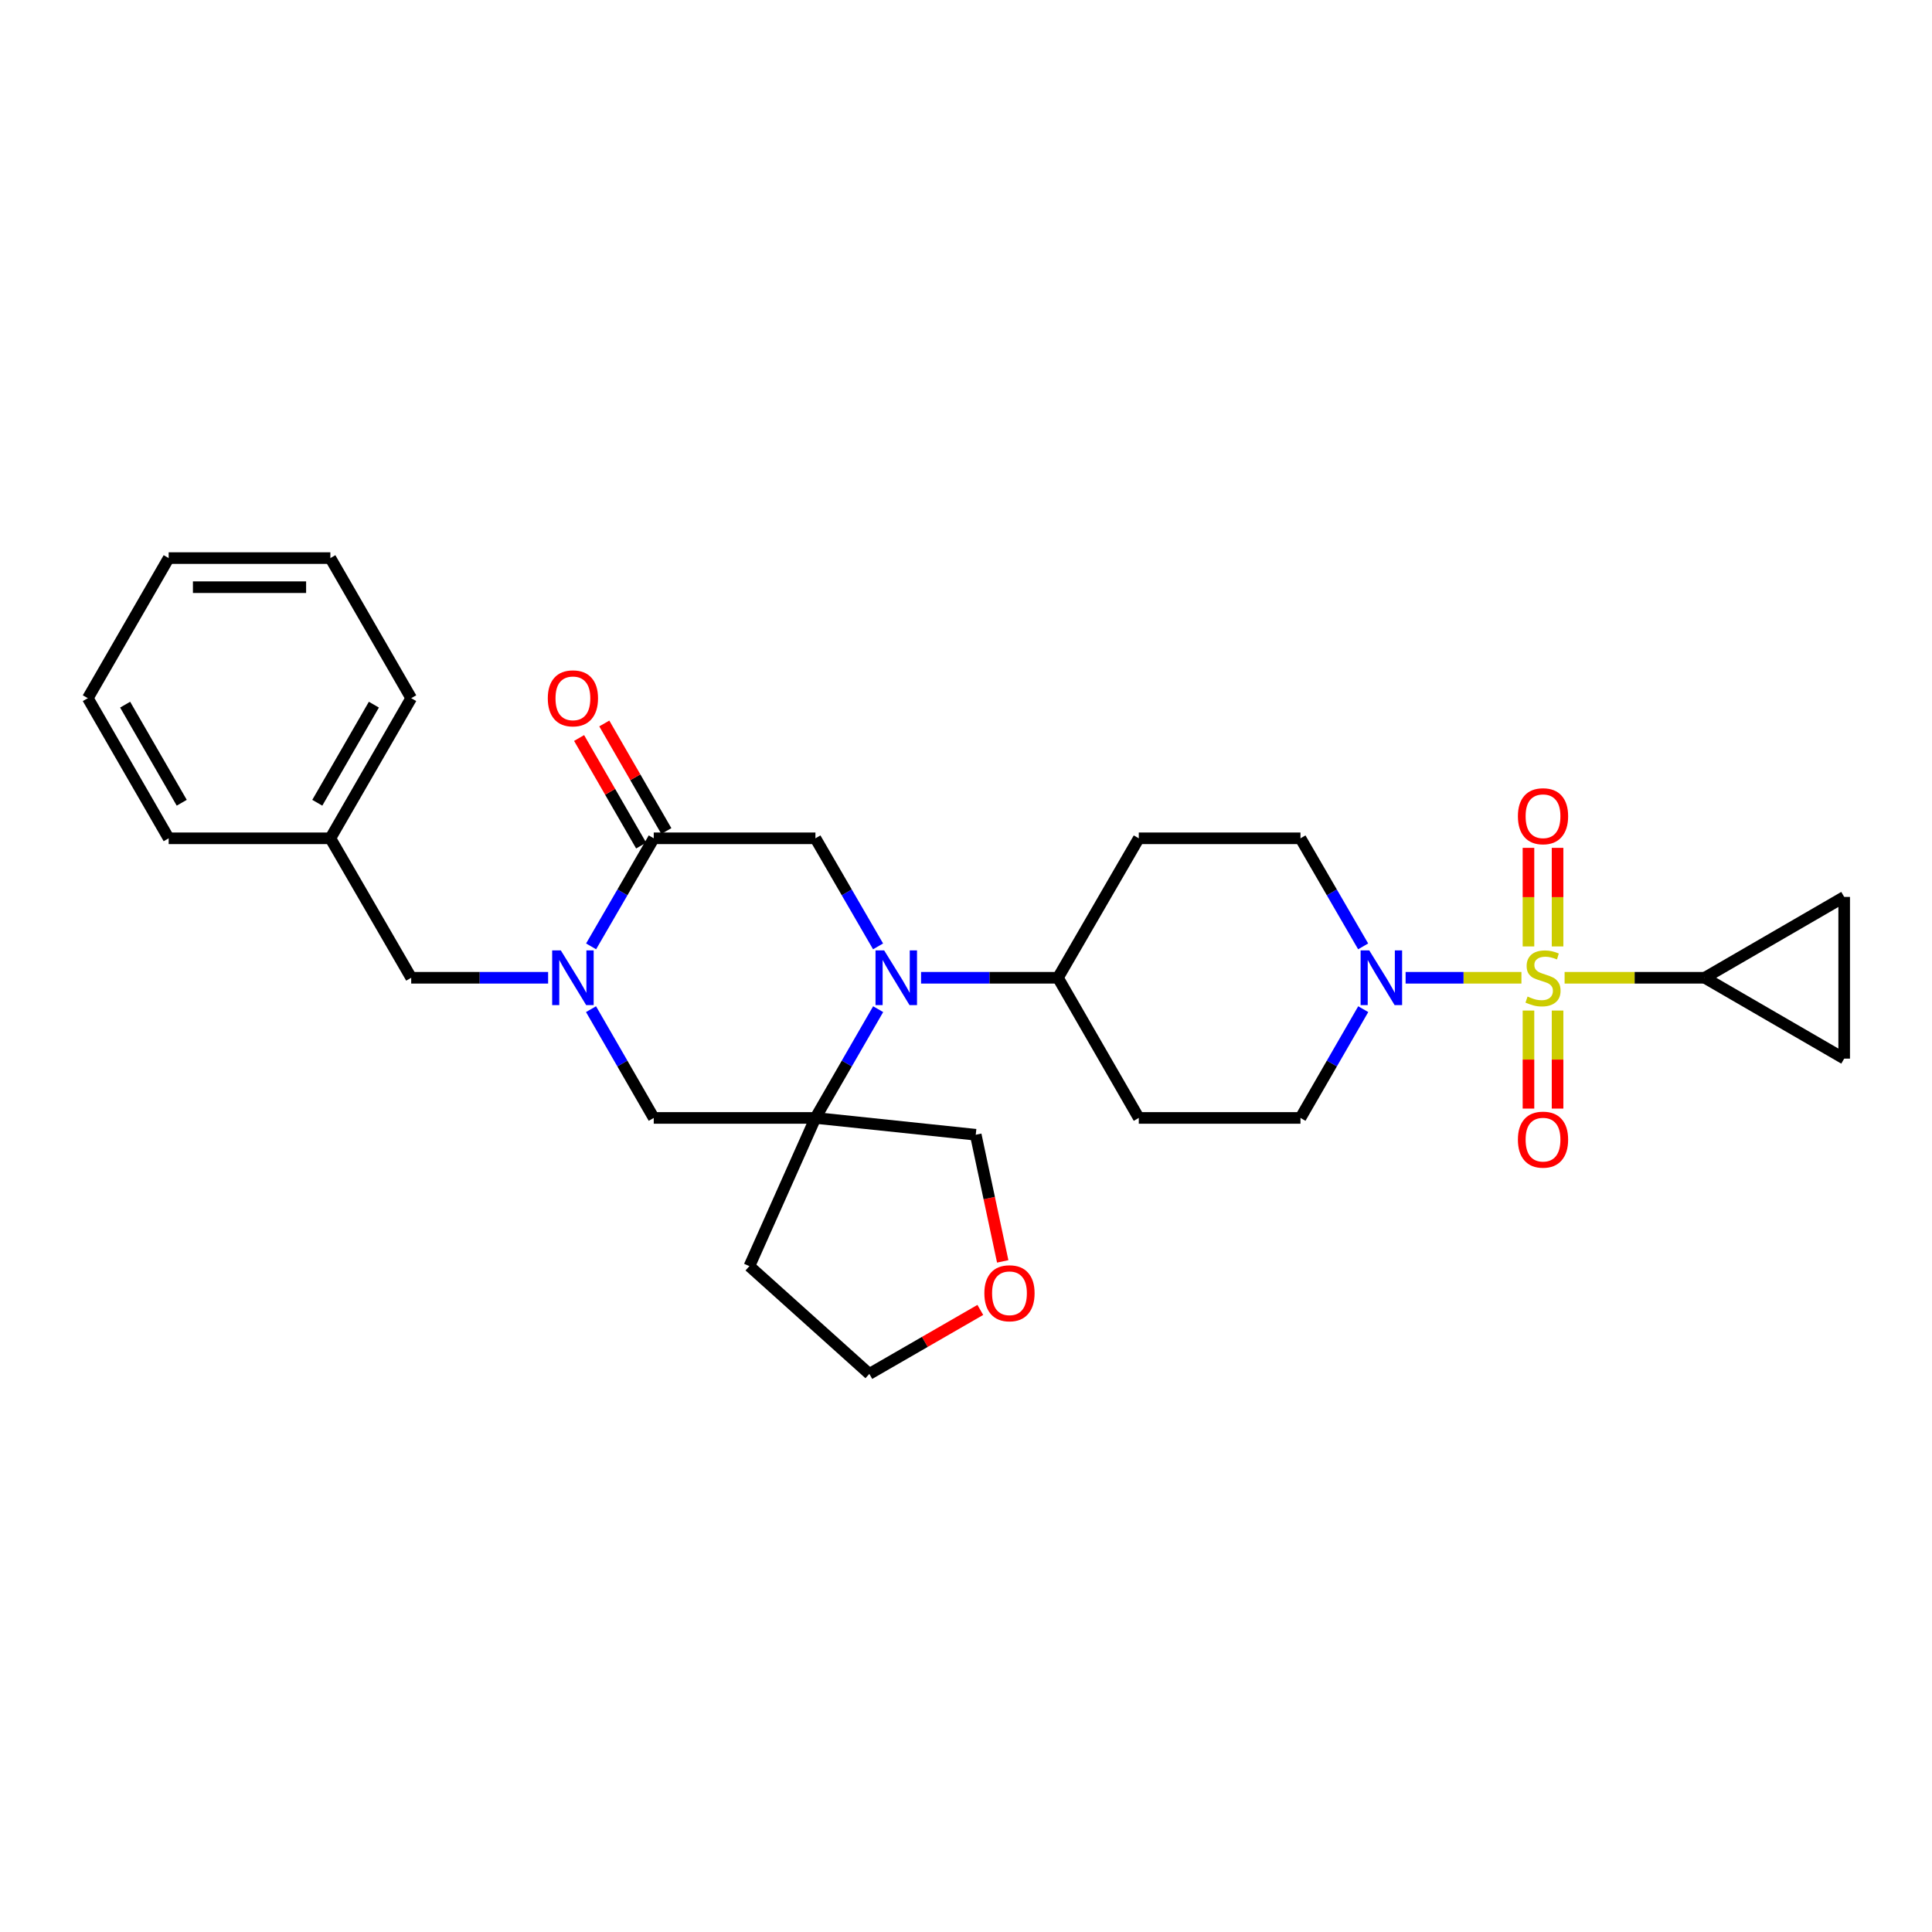 <?xml version='1.0' encoding='iso-8859-1'?>
<svg version='1.1' baseProfile='full'
              xmlns='http://www.w3.org/2000/svg'
                      xmlns:rdkit='http://www.rdkit.org/xml'
                      xmlns:xlink='http://www.w3.org/1999/xlink'
                  xml:space='preserve'
width='1000px' height='1000px' viewBox='0 0 1000 1000'>
<!-- END OF HEADER -->
<rect style='opacity:1.0;fill:#FFFFFF;stroke:none' width='1000' height='1000' x='0' y='0'> </rect>
<path class='bond-3' d='M 787.492,506.09 L 757.517,506.09' style='fill:none;fill-rule:evenodd;stroke:#CCCC00;stroke-width:6px;stroke-linecap:butt;stroke-linejoin:miter;stroke-opacity:1' />
<path class='bond-3' d='M 757.517,506.09 L 727.541,506.09' style='fill:none;fill-rule:evenodd;stroke:#0000FF;stroke-width:6px;stroke-linecap:butt;stroke-linejoin:miter;stroke-opacity:1' />
<path class='bond-5' d='M 809.836,506.09 L 846.096,506.09' style='fill:none;fill-rule:evenodd;stroke:#CCCC00;stroke-width:6px;stroke-linecap:butt;stroke-linejoin:miter;stroke-opacity:1' />
<path class='bond-5' d='M 846.096,506.09 L 882.356,506.09' style='fill:none;fill-rule:evenodd;stroke:#000000;stroke-width:6px;stroke-linecap:butt;stroke-linejoin:miter;stroke-opacity:1' />
<path class='bond-11' d='M 806.192,489.877 L 806.192,464.361' style='fill:none;fill-rule:evenodd;stroke:#CCCC00;stroke-width:6px;stroke-linecap:butt;stroke-linejoin:miter;stroke-opacity:1' />
<path class='bond-11' d='M 806.192,464.361 L 806.192,438.845' style='fill:none;fill-rule:evenodd;stroke:#FF0000;stroke-width:6px;stroke-linecap:butt;stroke-linejoin:miter;stroke-opacity:1' />
<path class='bond-11' d='M 791.135,489.877 L 791.135,464.361' style='fill:none;fill-rule:evenodd;stroke:#CCCC00;stroke-width:6px;stroke-linecap:butt;stroke-linejoin:miter;stroke-opacity:1' />
<path class='bond-11' d='M 791.135,464.361 L 791.135,438.845' style='fill:none;fill-rule:evenodd;stroke:#FF0000;stroke-width:6px;stroke-linecap:butt;stroke-linejoin:miter;stroke-opacity:1' />
<path class='bond-12' d='M 791.135,523.062 L 791.135,548.432' style='fill:none;fill-rule:evenodd;stroke:#CCCC00;stroke-width:6px;stroke-linecap:butt;stroke-linejoin:miter;stroke-opacity:1' />
<path class='bond-12' d='M 791.135,548.432 L 791.135,573.802' style='fill:none;fill-rule:evenodd;stroke:#FF0000;stroke-width:6px;stroke-linecap:butt;stroke-linejoin:miter;stroke-opacity:1' />
<path class='bond-12' d='M 806.192,523.062 L 806.192,548.432' style='fill:none;fill-rule:evenodd;stroke:#CCCC00;stroke-width:6px;stroke-linecap:butt;stroke-linejoin:miter;stroke-opacity:1' />
<path class='bond-12' d='M 806.192,548.432 L 806.192,573.802' style='fill:none;fill-rule:evenodd;stroke:#FF0000;stroke-width:6px;stroke-linecap:butt;stroke-linejoin:miter;stroke-opacity:1' />
<path class='bond-0' d='M 476.737,506.09 L 512.167,506.09' style='fill:none;fill-rule:evenodd;stroke:#0000FF;stroke-width:6px;stroke-linecap:butt;stroke-linejoin:miter;stroke-opacity:1' />
<path class='bond-0' d='M 512.167,506.09 L 547.597,506.09' style='fill:none;fill-rule:evenodd;stroke:#000000;stroke-width:6px;stroke-linecap:butt;stroke-linejoin:miter;stroke-opacity:1' />
<path class='bond-2' d='M 454.531,522.343 L 438.297,550.491' style='fill:none;fill-rule:evenodd;stroke:#0000FF;stroke-width:6px;stroke-linecap:butt;stroke-linejoin:miter;stroke-opacity:1' />
<path class='bond-2' d='M 438.297,550.491 L 422.063,578.639' style='fill:none;fill-rule:evenodd;stroke:#000000;stroke-width:6px;stroke-linecap:butt;stroke-linejoin:miter;stroke-opacity:1' />
<path class='bond-6' d='M 454.488,489.844 L 438.276,461.876' style='fill:none;fill-rule:evenodd;stroke:#0000FF;stroke-width:6px;stroke-linecap:butt;stroke-linejoin:miter;stroke-opacity:1' />
<path class='bond-6' d='M 438.276,461.876 L 422.063,433.908' style='fill:none;fill-rule:evenodd;stroke:#000000;stroke-width:6px;stroke-linecap:butt;stroke-linejoin:miter;stroke-opacity:1' />
<path class='bond-1' d='M 305.955,489.844 L 322.168,461.876' style='fill:none;fill-rule:evenodd;stroke:#0000FF;stroke-width:6px;stroke-linecap:butt;stroke-linejoin:miter;stroke-opacity:1' />
<path class='bond-1' d='M 322.168,461.876 L 338.38,433.908' style='fill:none;fill-rule:evenodd;stroke:#000000;stroke-width:6px;stroke-linecap:butt;stroke-linejoin:miter;stroke-opacity:1' />
<path class='bond-13' d='M 283.706,506.09 L 248.272,506.09' style='fill:none;fill-rule:evenodd;stroke:#0000FF;stroke-width:6px;stroke-linecap:butt;stroke-linejoin:miter;stroke-opacity:1' />
<path class='bond-13' d='M 248.272,506.09 L 212.838,506.09' style='fill:none;fill-rule:evenodd;stroke:#000000;stroke-width:6px;stroke-linecap:butt;stroke-linejoin:miter;stroke-opacity:1' />
<path class='bond-31' d='M 305.912,522.343 L 322.146,550.491' style='fill:none;fill-rule:evenodd;stroke:#0000FF;stroke-width:6px;stroke-linecap:butt;stroke-linejoin:miter;stroke-opacity:1' />
<path class='bond-31' d='M 322.146,550.491 L 338.38,578.639' style='fill:none;fill-rule:evenodd;stroke:#000000;stroke-width:6px;stroke-linecap:butt;stroke-linejoin:miter;stroke-opacity:1' />
<path class='bond-7' d='M 422.063,578.639 L 338.38,578.639' style='fill:none;fill-rule:evenodd;stroke:#000000;stroke-width:6px;stroke-linecap:butt;stroke-linejoin:miter;stroke-opacity:1' />
<path class='bond-19' d='M 422.063,578.639 L 387.884,655.355' style='fill:none;fill-rule:evenodd;stroke:#000000;stroke-width:6px;stroke-linecap:butt;stroke-linejoin:miter;stroke-opacity:1' />
<path class='bond-21' d='M 422.063,578.639 L 505.044,587.347' style='fill:none;fill-rule:evenodd;stroke:#000000;stroke-width:6px;stroke-linecap:butt;stroke-linejoin:miter;stroke-opacity:1' />
<path class='bond-14' d='M 705.609,522.344 L 689.365,550.492' style='fill:none;fill-rule:evenodd;stroke:#0000FF;stroke-width:6px;stroke-linecap:butt;stroke-linejoin:miter;stroke-opacity:1' />
<path class='bond-14' d='M 689.365,550.492 L 673.122,578.639' style='fill:none;fill-rule:evenodd;stroke:#000000;stroke-width:6px;stroke-linecap:butt;stroke-linejoin:miter;stroke-opacity:1' />
<path class='bond-15' d='M 705.566,489.844 L 689.344,461.876' style='fill:none;fill-rule:evenodd;stroke:#0000FF;stroke-width:6px;stroke-linecap:butt;stroke-linejoin:miter;stroke-opacity:1' />
<path class='bond-15' d='M 689.344,461.876 L 673.122,433.908' style='fill:none;fill-rule:evenodd;stroke:#000000;stroke-width:6px;stroke-linecap:butt;stroke-linejoin:miter;stroke-opacity:1' />
<path class='bond-4' d='M 338.38,433.908 L 422.063,433.908' style='fill:none;fill-rule:evenodd;stroke:#000000;stroke-width:6px;stroke-linecap:butt;stroke-linejoin:miter;stroke-opacity:1' />
<path class='bond-18' d='M 344.901,430.146 L 328.841,402.307' style='fill:none;fill-rule:evenodd;stroke:#000000;stroke-width:6px;stroke-linecap:butt;stroke-linejoin:miter;stroke-opacity:1' />
<path class='bond-18' d='M 328.841,402.307 L 312.782,374.467' style='fill:none;fill-rule:evenodd;stroke:#FF0000;stroke-width:6px;stroke-linecap:butt;stroke-linejoin:miter;stroke-opacity:1' />
<path class='bond-18' d='M 331.859,437.67 L 315.799,409.83' style='fill:none;fill-rule:evenodd;stroke:#000000;stroke-width:6px;stroke-linecap:butt;stroke-linejoin:miter;stroke-opacity:1' />
<path class='bond-18' d='M 315.799,409.83 L 299.739,381.991' style='fill:none;fill-rule:evenodd;stroke:#FF0000;stroke-width:6px;stroke-linecap:butt;stroke-linejoin:miter;stroke-opacity:1' />
<path class='bond-8' d='M 882.356,506.09 L 954.545,547.94' style='fill:none;fill-rule:evenodd;stroke:#000000;stroke-width:6px;stroke-linecap:butt;stroke-linejoin:miter;stroke-opacity:1' />
<path class='bond-9' d='M 882.356,506.09 L 954.545,464.248' style='fill:none;fill-rule:evenodd;stroke:#000000;stroke-width:6px;stroke-linecap:butt;stroke-linejoin:miter;stroke-opacity:1' />
<path class='bond-29' d='M 954.545,547.94 L 954.545,464.248' style='fill:none;fill-rule:evenodd;stroke:#000000;stroke-width:6px;stroke-linecap:butt;stroke-linejoin:miter;stroke-opacity:1' />
<path class='bond-10' d='M 547.597,506.09 L 589.43,433.908' style='fill:none;fill-rule:evenodd;stroke:#000000;stroke-width:6px;stroke-linecap:butt;stroke-linejoin:miter;stroke-opacity:1' />
<path class='bond-30' d='M 547.597,506.09 L 589.43,578.639' style='fill:none;fill-rule:evenodd;stroke:#000000;stroke-width:6px;stroke-linecap:butt;stroke-linejoin:miter;stroke-opacity:1' />
<path class='bond-22' d='M 212.838,506.09 L 170.996,433.908' style='fill:none;fill-rule:evenodd;stroke:#000000;stroke-width:6px;stroke-linecap:butt;stroke-linejoin:miter;stroke-opacity:1' />
<path class='bond-17' d='M 673.122,578.639 L 589.43,578.639' style='fill:none;fill-rule:evenodd;stroke:#000000;stroke-width:6px;stroke-linecap:butt;stroke-linejoin:miter;stroke-opacity:1' />
<path class='bond-16' d='M 673.122,433.908 L 589.43,433.908' style='fill:none;fill-rule:evenodd;stroke:#000000;stroke-width:6px;stroke-linecap:butt;stroke-linejoin:miter;stroke-opacity:1' />
<path class='bond-23' d='M 387.884,655.355 L 449.961,711.132' style='fill:none;fill-rule:evenodd;stroke:#000000;stroke-width:6px;stroke-linecap:butt;stroke-linejoin:miter;stroke-opacity:1' />
<path class='bond-20' d='M 519.005,652.893 L 512.025,620.12' style='fill:none;fill-rule:evenodd;stroke:#FF0000;stroke-width:6px;stroke-linecap:butt;stroke-linejoin:miter;stroke-opacity:1' />
<path class='bond-20' d='M 512.025,620.12 L 505.044,587.347' style='fill:none;fill-rule:evenodd;stroke:#000000;stroke-width:6px;stroke-linecap:butt;stroke-linejoin:miter;stroke-opacity:1' />
<path class='bond-32' d='M 507.408,678.01 L 478.685,694.571' style='fill:none;fill-rule:evenodd;stroke:#FF0000;stroke-width:6px;stroke-linecap:butt;stroke-linejoin:miter;stroke-opacity:1' />
<path class='bond-32' d='M 478.685,694.571 L 449.961,711.132' style='fill:none;fill-rule:evenodd;stroke:#000000;stroke-width:6px;stroke-linecap:butt;stroke-linejoin:miter;stroke-opacity:1' />
<path class='bond-24' d='M 170.996,433.908 L 212.838,361.375' style='fill:none;fill-rule:evenodd;stroke:#000000;stroke-width:6px;stroke-linecap:butt;stroke-linejoin:miter;stroke-opacity:1' />
<path class='bond-24' d='M 164.23,415.504 L 193.519,364.731' style='fill:none;fill-rule:evenodd;stroke:#000000;stroke-width:6px;stroke-linecap:butt;stroke-linejoin:miter;stroke-opacity:1' />
<path class='bond-25' d='M 170.996,433.908 L 87.305,433.908' style='fill:none;fill-rule:evenodd;stroke:#000000;stroke-width:6px;stroke-linecap:butt;stroke-linejoin:miter;stroke-opacity:1' />
<path class='bond-27' d='M 212.838,361.375 L 170.996,288.868' style='fill:none;fill-rule:evenodd;stroke:#000000;stroke-width:6px;stroke-linecap:butt;stroke-linejoin:miter;stroke-opacity:1' />
<path class='bond-26' d='M 87.305,433.908 L 45.455,361.375' style='fill:none;fill-rule:evenodd;stroke:#000000;stroke-width:6px;stroke-linecap:butt;stroke-linejoin:miter;stroke-opacity:1' />
<path class='bond-26' d='M 94.069,415.503 L 64.774,364.73' style='fill:none;fill-rule:evenodd;stroke:#000000;stroke-width:6px;stroke-linecap:butt;stroke-linejoin:miter;stroke-opacity:1' />
<path class='bond-28' d='M 45.455,361.375 L 87.305,288.868' style='fill:none;fill-rule:evenodd;stroke:#000000;stroke-width:6px;stroke-linecap:butt;stroke-linejoin:miter;stroke-opacity:1' />
<path class='bond-33' d='M 170.996,288.868 L 87.305,288.868' style='fill:none;fill-rule:evenodd;stroke:#000000;stroke-width:6px;stroke-linecap:butt;stroke-linejoin:miter;stroke-opacity:1' />
<path class='bond-33' d='M 158.443,303.925 L 99.858,303.925' style='fill:none;fill-rule:evenodd;stroke:#000000;stroke-width:6px;stroke-linecap:butt;stroke-linejoin:miter;stroke-opacity:1' />
<path  class='atom-0' d='M 790.664 515.81
Q 790.984 515.93, 792.304 516.49
Q 793.624 517.05, 795.064 517.41
Q 796.544 517.73, 797.984 517.73
Q 800.664 517.73, 802.224 516.45
Q 803.784 515.13, 803.784 512.85
Q 803.784 511.29, 802.984 510.33
Q 802.224 509.37, 801.024 508.85
Q 799.824 508.33, 797.824 507.73
Q 795.304 506.97, 793.784 506.25
Q 792.304 505.53, 791.224 504.01
Q 790.184 502.49, 790.184 499.93
Q 790.184 496.37, 792.584 494.17
Q 795.024 491.97, 799.824 491.97
Q 803.104 491.97, 806.824 493.53
L 805.904 496.61
Q 802.504 495.21, 799.944 495.21
Q 797.184 495.21, 795.664 496.37
Q 794.144 497.49, 794.184 499.45
Q 794.184 500.97, 794.944 501.89
Q 795.744 502.81, 796.864 503.33
Q 798.024 503.85, 799.944 504.45
Q 802.504 505.25, 804.024 506.05
Q 805.544 506.85, 806.624 508.49
Q 807.744 510.09, 807.744 512.85
Q 807.744 516.77, 805.104 518.89
Q 802.504 520.97, 798.144 520.97
Q 795.624 520.97, 793.704 520.41
Q 791.824 519.89, 789.584 518.97
L 790.664 515.81
' fill='#CCCC00'/>
<path  class='atom-1' d='M 457.645 491.93
L 466.925 506.93
Q 467.845 508.41, 469.325 511.09
Q 470.805 513.77, 470.885 513.93
L 470.885 491.93
L 474.645 491.93
L 474.645 520.25
L 470.765 520.25
L 460.805 503.85
Q 459.645 501.93, 458.405 499.73
Q 457.205 497.53, 456.845 496.85
L 456.845 520.25
L 453.165 520.25
L 453.165 491.93
L 457.645 491.93
' fill='#0000FF'/>
<path  class='atom-2' d='M 290.278 491.93
L 299.558 506.93
Q 300.478 508.41, 301.958 511.09
Q 303.438 513.77, 303.518 513.93
L 303.518 491.93
L 307.278 491.93
L 307.278 520.25
L 303.398 520.25
L 293.438 503.85
Q 292.278 501.93, 291.038 499.73
Q 289.838 497.53, 289.478 496.85
L 289.478 520.25
L 285.798 520.25
L 285.798 491.93
L 290.278 491.93
' fill='#0000FF'/>
<path  class='atom-4' d='M 708.729 491.93
L 718.009 506.93
Q 718.929 508.41, 720.409 511.09
Q 721.889 513.77, 721.969 513.93
L 721.969 491.93
L 725.729 491.93
L 725.729 520.25
L 721.849 520.25
L 711.889 503.85
Q 710.729 501.93, 709.489 499.73
Q 708.289 497.53, 707.929 496.85
L 707.929 520.25
L 704.249 520.25
L 704.249 491.93
L 708.729 491.93
' fill='#0000FF'/>
<path  class='atom-12' d='M 785.664 422.478
Q 785.664 415.678, 789.024 411.878
Q 792.384 408.078, 798.664 408.078
Q 804.944 408.078, 808.304 411.878
Q 811.664 415.678, 811.664 422.478
Q 811.664 429.358, 808.264 433.278
Q 804.864 437.158, 798.664 437.158
Q 792.424 437.158, 789.024 433.278
Q 785.664 429.398, 785.664 422.478
M 798.664 433.958
Q 802.984 433.958, 805.304 431.078
Q 807.664 428.158, 807.664 422.478
Q 807.664 416.918, 805.304 414.118
Q 802.984 411.278, 798.664 411.278
Q 794.344 411.278, 791.984 414.078
Q 789.664 416.878, 789.664 422.478
Q 789.664 428.198, 791.984 431.078
Q 794.344 433.958, 798.664 433.958
' fill='#FF0000'/>
<path  class='atom-13' d='M 785.664 589.87
Q 785.664 583.07, 789.024 579.27
Q 792.384 575.47, 798.664 575.47
Q 804.944 575.47, 808.304 579.27
Q 811.664 583.07, 811.664 589.87
Q 811.664 596.75, 808.264 600.67
Q 804.864 604.55, 798.664 604.55
Q 792.424 604.55, 789.024 600.67
Q 785.664 596.79, 785.664 589.87
M 798.664 601.35
Q 802.984 601.35, 805.304 598.47
Q 807.664 595.55, 807.664 589.87
Q 807.664 584.31, 805.304 581.51
Q 802.984 578.67, 798.664 578.67
Q 794.344 578.67, 791.984 581.47
Q 789.664 584.27, 789.664 589.87
Q 789.664 595.59, 791.984 598.47
Q 794.344 601.35, 798.664 601.35
' fill='#FF0000'/>
<path  class='atom-19' d='M 283.538 361.455
Q 283.538 354.655, 286.898 350.855
Q 290.258 347.055, 296.538 347.055
Q 302.818 347.055, 306.178 350.855
Q 309.538 354.655, 309.538 361.455
Q 309.538 368.335, 306.138 372.255
Q 302.738 376.135, 296.538 376.135
Q 290.298 376.135, 286.898 372.255
Q 283.538 368.375, 283.538 361.455
M 296.538 372.935
Q 300.858 372.935, 303.178 370.055
Q 305.538 367.135, 305.538 361.455
Q 305.538 355.895, 303.178 353.095
Q 300.858 350.255, 296.538 350.255
Q 292.218 350.255, 289.858 353.055
Q 287.538 355.855, 287.538 361.455
Q 287.538 367.175, 289.858 370.055
Q 292.218 372.935, 296.538 372.935
' fill='#FF0000'/>
<path  class='atom-21' d='M 509.502 669.387
Q 509.502 662.587, 512.862 658.787
Q 516.222 654.987, 522.502 654.987
Q 528.782 654.987, 532.142 658.787
Q 535.502 662.587, 535.502 669.387
Q 535.502 676.267, 532.102 680.187
Q 528.702 684.067, 522.502 684.067
Q 516.262 684.067, 512.862 680.187
Q 509.502 676.307, 509.502 669.387
M 522.502 680.867
Q 526.822 680.867, 529.142 677.987
Q 531.502 675.067, 531.502 669.387
Q 531.502 663.827, 529.142 661.027
Q 526.822 658.187, 522.502 658.187
Q 518.182 658.187, 515.822 660.987
Q 513.502 663.787, 513.502 669.387
Q 513.502 675.107, 515.822 677.987
Q 518.182 680.867, 522.502 680.867
' fill='#FF0000'/>
</svg>
